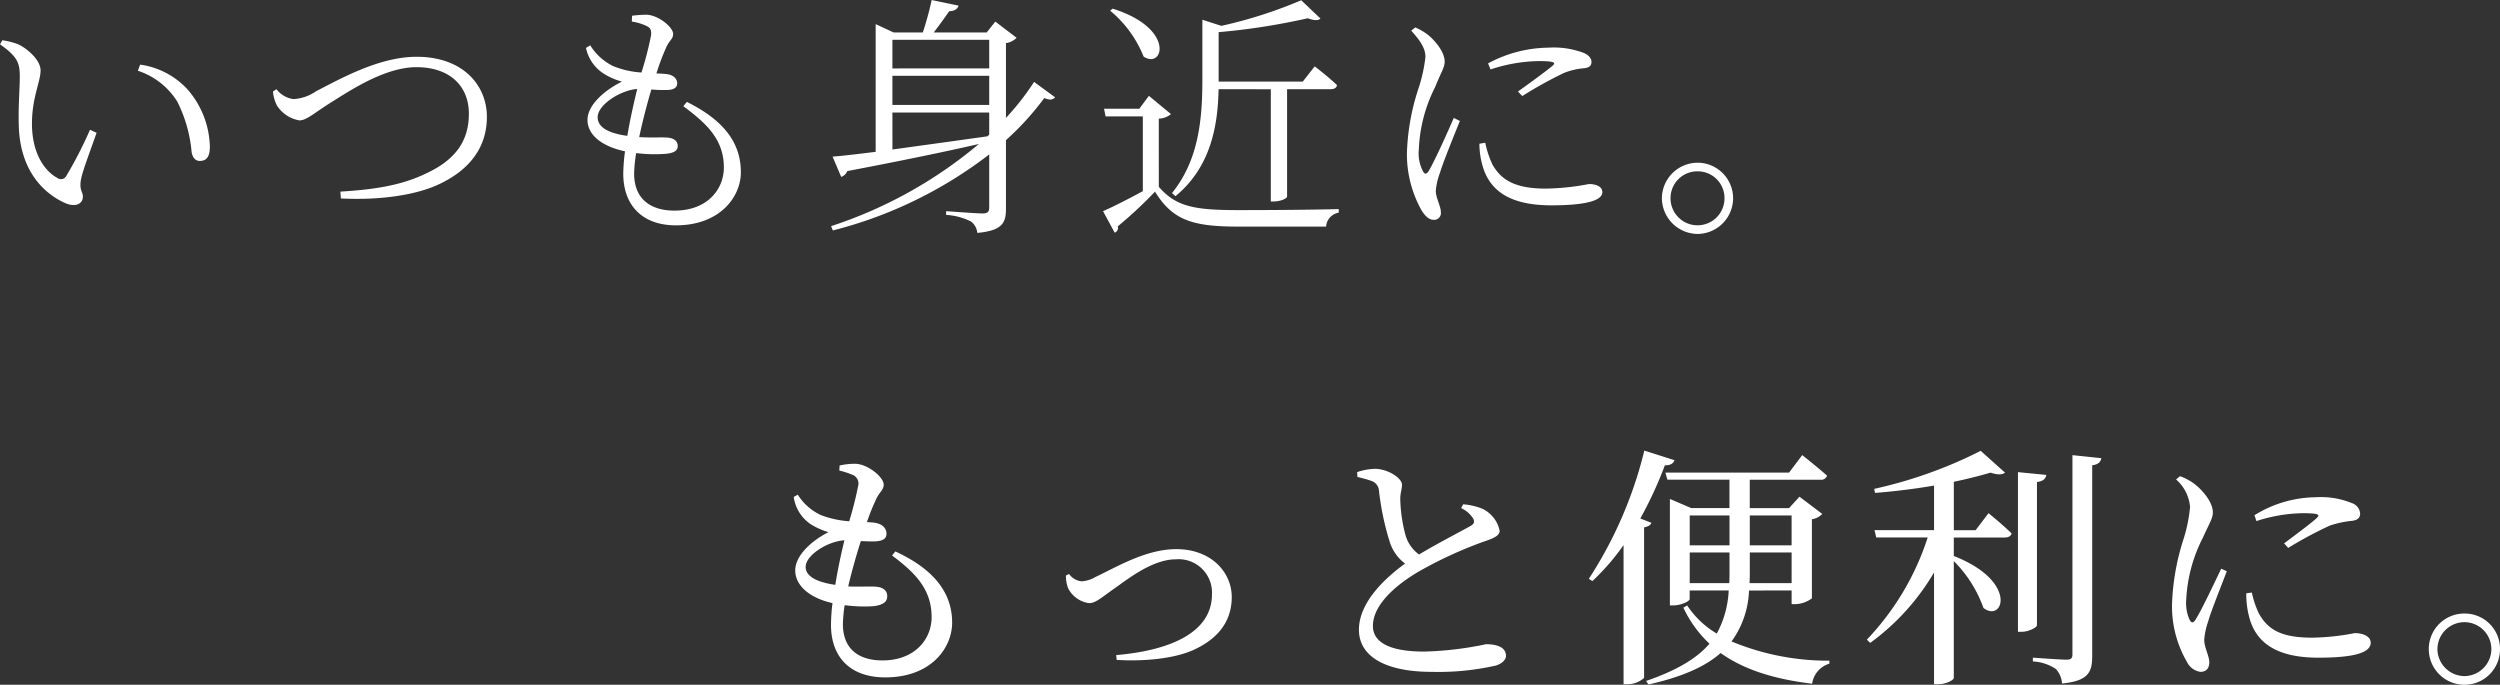 <svg xmlns="http://www.w3.org/2000/svg" width="286.049" height="78.35" viewBox="0 0 286.049 78.35">
  <rect x="0" y="0" width="286.049" height="78.35" fill="#333333" stroke="none"/>
  <g id="いつも身近に_もっと便利に_" data-name="いつも身近に。もっと便利に。" transform="translate(-53.218 -103.028)">
    <path id="パス_1484" data-name="パス 1484" d="M4.611-10.179C4.7-4.64,7.714-2.117,9.976-1.131c1.189.493,1.972.029,1.972-.754,0-.609-.464-.754-.2-2.059.174-.9,1.1-3.335,1.769-5.249l-.754-.348a47.344,47.344,0,0,1-2.726,5.307.684.684,0,0,1-1.015.2c-1.218-.638-2.9-2.523-2.9-6.206,0-2.987.986-4.814.986-6.09,0-1.189-1.508-2.494-2.552-2.987a8.008,8.008,0,0,0-1.827-.464l-.261.464c2.059,1.45,2.262,2.175,2.262,3.741C4.727-14.268,4.553-12.267,4.611-10.179Zm18.125-2.61a15.807,15.807,0,0,1,1.653,5.8c.116.667.464,1.015.928,1.015.783,0,1.16-.493,1.16-1.624a10.326,10.326,0,0,0-2.523-6.525A9.018,9.018,0,0,0,18.5-16.994l-.261.7A8.4,8.4,0,0,1,22.736-12.789ZM33.7-13.92a4.228,4.228,0,0,0,.464,1.624,3.809,3.809,0,0,0,2.552,1.682c.841,0,1.624-.812,3.77-2.146,2.175-1.363,6.09-3.944,9.628-3.944,3.741,0,6,2.088,6,5.336,0,3.1-1.537,5.249-4.814,6.786C48.4-3.161,45.269-2.7,41.412-2.465l.058.783c4.524.232,8.7-.406,11.281-1.653,3.132-1.479,5.423-3.915,5.423-7.685,0-3.6-2.726-6.873-8.033-6.873-4.321,0-8.787,2.552-11.513,3.944a5.044,5.044,0,0,1-2.581.9A2.939,2.939,0,0,1,34.1-14.181Zm37.149,2.929c0-1.392,2.581-3.074,4.524-3.219-.348,1.45-.812,3.451-1.131,5.365C71.514-9.222,70.847-10.121,70.847-10.991Zm9.8-1.247c2.7,2,4.64,3.828,4.64,7.018,0,2.436-1.827,4.93-5.655,4.93-2.726,0-4.611-1.334-4.611-4.234a15.558,15.558,0,0,1,.232-2.349,16.94,16.94,0,0,0,3.335.087c1.073-.087,1.421-.406,1.421-.9,0-.58-.464-.9-1.16-.957-.609-.058-1.8.029-3.248-.058.406-1.943.957-4,1.392-5.452a14.691,14.691,0,0,0,1.856.058c.725-.029,1.1-.29,1.1-.754,0-.493-.377-.986-1.305-1.073-.348-.029-.7-.058-1.073-.058a25.6,25.6,0,0,1,1.16-3.074c.348-.725.754-.9.754-1.45,0-.783-1.74-2.2-3.1-2.2a13.279,13.279,0,0,0-1.6.116l-.029.667a6.12,6.12,0,0,1,1.537.435c.522.232.725.406.667,1.131a38.987,38.987,0,0,1-1.1,4.263,10.278,10.278,0,0,1-3.219-.725A6.3,6.3,0,0,1,70.006-19.2l-.493.29a4.616,4.616,0,0,0,2,2.929,7.487,7.487,0,0,0,2.117.928c-2.2,1.1-3.944,2.784-3.944,4.379,0,1.682,1.566,3.016,4.292,3.6a21.883,21.883,0,0,0-.2,2.552c0,3.538,2.088,5.916,6.032,5.916,5.046,0,7.424-3.277,7.424-6.061,0-3.161-1.682-5.829-6.177-8.062Zm23.925.725h11.078V-8.99l-.2.2c-3.944.551-7.714,1.073-10.875,1.508Zm11.078-8.323v3.277H104.574v-3.277Zm-11.078,4.118h11.078v3.335H104.574Zm16.211.7a29.427,29.427,0,0,1-3.219,4.118v-8.555a2.159,2.159,0,0,0,1.218-.609l-2.436-1.856-.986,1.247H109.3c.58-.754,1.305-1.74,1.769-2.436.58,0,.957-.232,1.073-.638l-3.074-.638a36.634,36.634,0,0,1-1.015,3.712h-3.335l-2.059-.957V-7.018c-2.088.261-3.8.464-4.93.551l.986,2.32a1.2,1.2,0,0,0,.7-.667c6.235-1.189,11.136-2.2,15.051-3.1a50.717,50.717,0,0,1-16.907,9.4l.2.493a49.1,49.1,0,0,0,17.893-8.7V-.667c0,.493-.145.7-.783.7-.7,0-4.147-.261-4.147-.261V.2a7.361,7.361,0,0,1,2.842.754,1.845,1.845,0,0,1,.725,1.305c2.929-.261,3.277-1.218,3.277-2.755V-8.352a31.794,31.794,0,0,0,4.379-4.814c.667.261.986.2,1.247-.087Zm27.086.841V-1.334h.261c.986,0,1.6-.406,1.6-.551v-12.3h4.988c.406,0,.667-.145.725-.464-.957-.928-2.552-2.146-2.552-2.146l-1.363,1.74H141.9v-5.655A75.875,75.875,0,0,0,152.1-22.3c.7.261,1.189.29,1.45.029l-2.2-2.088a52.31,52.31,0,0,1-9.135,2.929l-2.175-.7v6.815c0,4.437-.377,9.193-3.48,13.021l.406.348c4.147-3.422,4.843-8.265,4.93-12.238Zm-18.386-8.99a13.063,13.063,0,0,1,3.828,5.249c2.262,1.508,3.683-3.219-3.538-5.481Zm5.568,12.354a2.274,2.274,0,0,0,1.392-.522l-2.523-2.088-1.1,1.479h-4.031l.174.87h4.263v8.555c-1.653.9-3.422,1.8-4.553,2.291l1.334,2.465a.583.583,0,0,0,.348-.725,48.2,48.2,0,0,0,4.263-3.973c2.059,3.335,4.379,4,9.628,4h9.947a1.734,1.734,0,0,1,1.45-1.595V-.464c-3.451.087-8.033.116-11.426.116-4.988,0-7.163-.348-9.164-2.668Zm33.756-.087c-.638,1.479-2.262,5.1-2.9,6.119-.261.377-.464.319-.638-.029a4.461,4.461,0,0,1-.464-2.494,17.221,17.221,0,0,1,1.856-7.105c.7-1.74,1.1-2.262,1.1-2.929,0-1.218-1.276-2.552-1.885-3.045a6.838,6.838,0,0,0-1.479-.87l-.464.377c.957,1.044,1.653,2,1.624,3.045a17.763,17.763,0,0,1-.725,3.364,25.988,25.988,0,0,0-1.392,7.656,13.17,13.17,0,0,0,1.682,6.5c.377.609.841,1.073,1.363,1.073a.772.772,0,0,0,.841-.87c0-.7-.58-1.624-.58-2.465a7.7,7.7,0,0,1,.493-2.088c.319-1.1,1.653-4.379,2.262-5.887Zm2.929,2.958a9.265,9.265,0,0,0,.377,2.581c.87,2.958,3.335,4.466,7.859,4.466,3.132,0,5.829-.348,5.829-1.508,0-.667-.754-.928-1.537-.928a27.713,27.713,0,0,1-4.93.522c-3.567,0-5.1-1.015-6.09-2.726a11.208,11.208,0,0,1-.841-2.523Zm1.276-8.5a18.169,18.169,0,0,1,5.51-.957c1.914,0,1.943.2,1.6.522-.609.522-2.668,2.03-3.973,2.958l.493.522a47.244,47.244,0,0,1,4.756-2.639,7.855,7.855,0,0,1,2.378-.551c.609-.087.783-.348.783-.725,0-.348-.261-.754-.87-1.015a9.641,9.641,0,0,0-4.031-.609,14.865,14.865,0,0,0-6.931,1.8ZM196.707,2.378a4.1,4.1,0,0,0,4.06-4.089,4.072,4.072,0,0,0-4.06-4.06,4.1,4.1,0,0,0-4.089,4.06A4.122,4.122,0,0,0,196.707,2.378Zm0-7.163a3.057,3.057,0,0,1,3.074,3.074,3.082,3.082,0,0,1-3.074,3.1,3.088,3.088,0,0,1-3.1-3.1A3.064,3.064,0,0,1,196.707-4.785Z" transform="translate(50.753 127.417)" fill="#fff"/>
    <path id="パス_1485" data-name="パス 1485" d="M6.9-11.107c0-1.334,2.494-2.929,4.437-3.045-.348,1.421-.754,3.277-1.044,5.1C7.772-9.425,6.9-10.208,6.9-11.107Zm9.889-1.305c2.639,1.972,4.524,3.857,4.524,7.047,0,2.552-1.943,4.959-5.626,4.959-2.7,0-4.524-1.3-4.524-4.147a16.391,16.391,0,0,1,.2-2.175,16.98,16.98,0,0,0,3.306.116c1.131-.145,1.566-.522,1.566-1.131,0-.7-.522-1.044-1.305-1.1-.638-.058-1.769.029-3.161-.029.435-1.856.986-3.77,1.45-5.191.667.029,1.334.058,1.74.029.754-.058,1.189-.29,1.189-.87s-.406-1.16-1.508-1.276c-.232-.029-.464-.029-.725-.058a23.33,23.33,0,0,1,1.131-2.784c.348-.667.783-.928.783-1.508,0-.841-1.827-2.378-3.306-2.378a7.749,7.749,0,0,0-1.74.2l-.029.58a8.443,8.443,0,0,1,1.45.464,1.057,1.057,0,0,1,.725,1.189,41.946,41.946,0,0,1-1.044,4.147,11.283,11.283,0,0,1-3.219-.7A6.183,6.183,0,0,1,6-19.372l-.464.261a4.492,4.492,0,0,0,1.914,3.1,8.07,8.07,0,0,0,2.059.928c-2.146,1.1-3.8,2.784-3.8,4.379,0,1.682,1.566,3.132,4.263,3.741A20.835,20.835,0,0,0,9.8-4.466c0,3.567,2.088,6,6.206,6,5.278,0,7.656-3.393,7.656-6.264,0-3.277-1.914-6.032-6.5-8.149Zm19.894,2.291a3.8,3.8,0,0,0,.261,1.479A3.183,3.183,0,0,0,39.324-6.96c.7,0,1.247-.493,2.7-1.537,1.421-.957,4.408-3.48,7.25-3.48a3.821,3.821,0,0,1,4.118,4c0,4.553-5.162,6.467-10.962,6.96l.058.551c3.306.2,6.931-.174,9.135-1.305,2.291-1.131,4.031-2.958,4.031-5.887,0-2.813-2.32-5.481-6.351-5.481-3.48,0-6.844,2.059-9.251,3.19a3.533,3.533,0,0,1-1.566.493,2.048,2.048,0,0,1-1.45-.841ZM81.9-17.835a3.205,3.205,0,0,1,1.392,1.218c.174.377.087.609-.348.841-.957.551-3.741,1.972-5.858,3.248A4.119,4.119,0,0,1,75.545-14.7a17.3,17.3,0,0,1-.609-4.176c0-.725.2-1.131.2-1.653-.029-.754-1.624-1.8-3.132-1.8a6.709,6.709,0,0,0-2,.377l.029.551c.464.116,1.16.29,1.624.464a1.265,1.265,0,0,1,.841,1.1,31.014,31.014,0,0,0,1.276,6,4.963,4.963,0,0,0,1.711,2.349c-2,1.45-5.278,4.292-5.278,7.569C70.209-.754,73.428.9,78.5.9A29.742,29.742,0,0,0,85.9.174c.638-.2,1.131-.638,1.131-1.1,0-1.015-1.073-1.334-2.291-1.334a38.293,38.293,0,0,1-7.076.841c-4.234,0-5.858-1.218-5.858-2.929,0-2.552,2.9-4.872,5.307-6.264a47.529,47.529,0,0,1,7.308-3.364c1.218-.406,1.885-.7,1.885-1.276a3.6,3.6,0,0,0-1.943-2.494,7.231,7.231,0,0,0-2.233-.522Zm20.5,1.189a45.2,45.2,0,0,0,2.813-6.09c.638.029.986-.232,1.1-.58l-3.451-1.1A47.4,47.4,0,0,1,96.512-9.744l.406.261a26.4,26.4,0,0,0,3.567-4.118V2.32h.435a2.917,2.917,0,0,0,1.914-.725V-15.631c.493-.087.754-.29.841-.522Zm5.655,7.395V-12.76h4.553v2.146c0,.464,0,.928-.029,1.363Zm4.553-7.743v3.422h-4.553v-3.422Zm7.105,0v3.422h-4.785v-3.422ZM114.9-9.251c.029-.464.029-.928.029-1.421V-12.76h4.785v3.509Zm4.814.841v1.566h.377a3.294,3.294,0,0,0,1.943-.667v-9.048a2.059,2.059,0,0,0,1.189-.609l-2.61-1.972-1.189,1.305h-4.5v-3.248h8.091a.694.694,0,0,0,.754-.464C122.7-22.5,120.93-23.9,120.93-23.9l-1.508,2H105.27l.232.812h7.1v3.248h-4.379l-2.436-1.044V-6.7h.348c.957,0,1.914-.493,1.914-.725V-8.41h4.466a11.388,11.388,0,0,1-1.363,4.93A10.344,10.344,0,0,1,107.764-6.7l-.435.261a13.56,13.56,0,0,0,2.987,4.118c-1.45,1.682-3.712,3.045-7.25,4.263l.261.406c3.886-.87,6.525-2.059,8.265-3.6,2.639,1.885,6.09,2.987,10.469,3.509a2.8,2.8,0,0,1,1.972-2.291V-.377a28.8,28.8,0,0,1-11.194-2.2,10.513,10.513,0,0,0,2-5.829Zm21.054-6.9h-2.494v-5.539c1.566-.319,3.016-.7,4.205-1.044q1.174.392,1.653,0l-2.784-2.494a51.276,51.276,0,0,1-12.18,4.35l.087.464c2.233-.174,4.582-.464,6.757-.841v5.1h-6.815l.2.841h5.887a30.487,30.487,0,0,1-6.96,11.687l.377.377a26.555,26.555,0,0,0,7.308-8.062V2.32h.377c1.131,0,1.885-.522,1.885-.725V-11.774a14.414,14.414,0,0,1,3.393,5.365c2.262,1.74,4.031-3.045-3.393-5.945v-2.117H144.1c.406,0,.7-.145.783-.464-.986-.986-2.639-2.32-2.639-2.32Zm7.018-5.51c.754-.087.986-.406,1.073-.812l-3.248-.319v18.27h.406c.812,0,1.769-.493,1.769-.754Zm4.06-3.074V-1.1c0,.435-.145.609-.7.609-.638,0-3.828-.232-3.828-.232V-.29a5.165,5.165,0,0,1,2.639.87,2.722,2.722,0,0,1,.7,1.653c3.074-.29,3.451-1.363,3.451-3.161V-22.736c.7-.087.957-.377,1.044-.812ZM168.867-10.9c-.7,1.45-2.291,4.843-2.958,5.858-.261.406-.464.348-.667-.029a4.693,4.693,0,0,1-.377-2.291,17.313,17.313,0,0,1,1.914-7.105c.725-1.624,1.131-2.175,1.131-2.871,0-1.305-1.392-2.726-2.088-3.248a5.809,5.809,0,0,0-1.682-.9l-.435.377a4.7,4.7,0,0,1,1.6,3.132,17.554,17.554,0,0,1-.7,3.538,27.077,27.077,0,0,0-1.363,7.569,12.614,12.614,0,0,0,1.711,6.641A2.044,2.044,0,0,0,166.489.9c.667,0,1.015-.406,1.015-1.1,0-.725-.58-1.682-.58-2.581a8.278,8.278,0,0,1,.464-2.117c.29-1.1,1.537-4.147,2.117-5.713Zm2.871,2.813a9.995,9.995,0,0,0,.29,2.552c.725,3.074,3.132,4.814,7.946,4.814,3.248,0,6-.348,6-1.711,0-.754-.928-1.1-1.827-1.1a27.084,27.084,0,0,1-4.872.522c-3.6,0-5.075-.957-6.09-2.755a10.7,10.7,0,0,1-.812-2.407Zm1.16-8.265a17.908,17.908,0,0,1,5.307-.9c1.972,0,1.943.2,1.6.551-.551.522-2.465,1.943-3.741,2.9l.464.522a46.033,46.033,0,0,1,4.756-2.552,11.514,11.514,0,0,1,2.581-.551c.638-.087.9-.377.9-.841a1.377,1.377,0,0,0-.957-1.189,9.347,9.347,0,0,0-4.06-.667,13.558,13.558,0,0,0-7.076,2.059ZM196.707,2.378a4.06,4.06,0,0,0,4.06-4.089,4.035,4.035,0,0,0-4.06-4.06,4.06,4.06,0,0,0-4.089,4.06A4.084,4.084,0,0,0,196.707,2.378Zm0-7.163a3.094,3.094,0,0,1,3.074,3.074,3.119,3.119,0,0,1-3.074,3.1,3.125,3.125,0,0,1-3.1-3.1A3.1,3.1,0,0,1,196.707-4.785Z" transform="translate(138.5 179)" fill="#fff"/>
  </g>
</svg>
